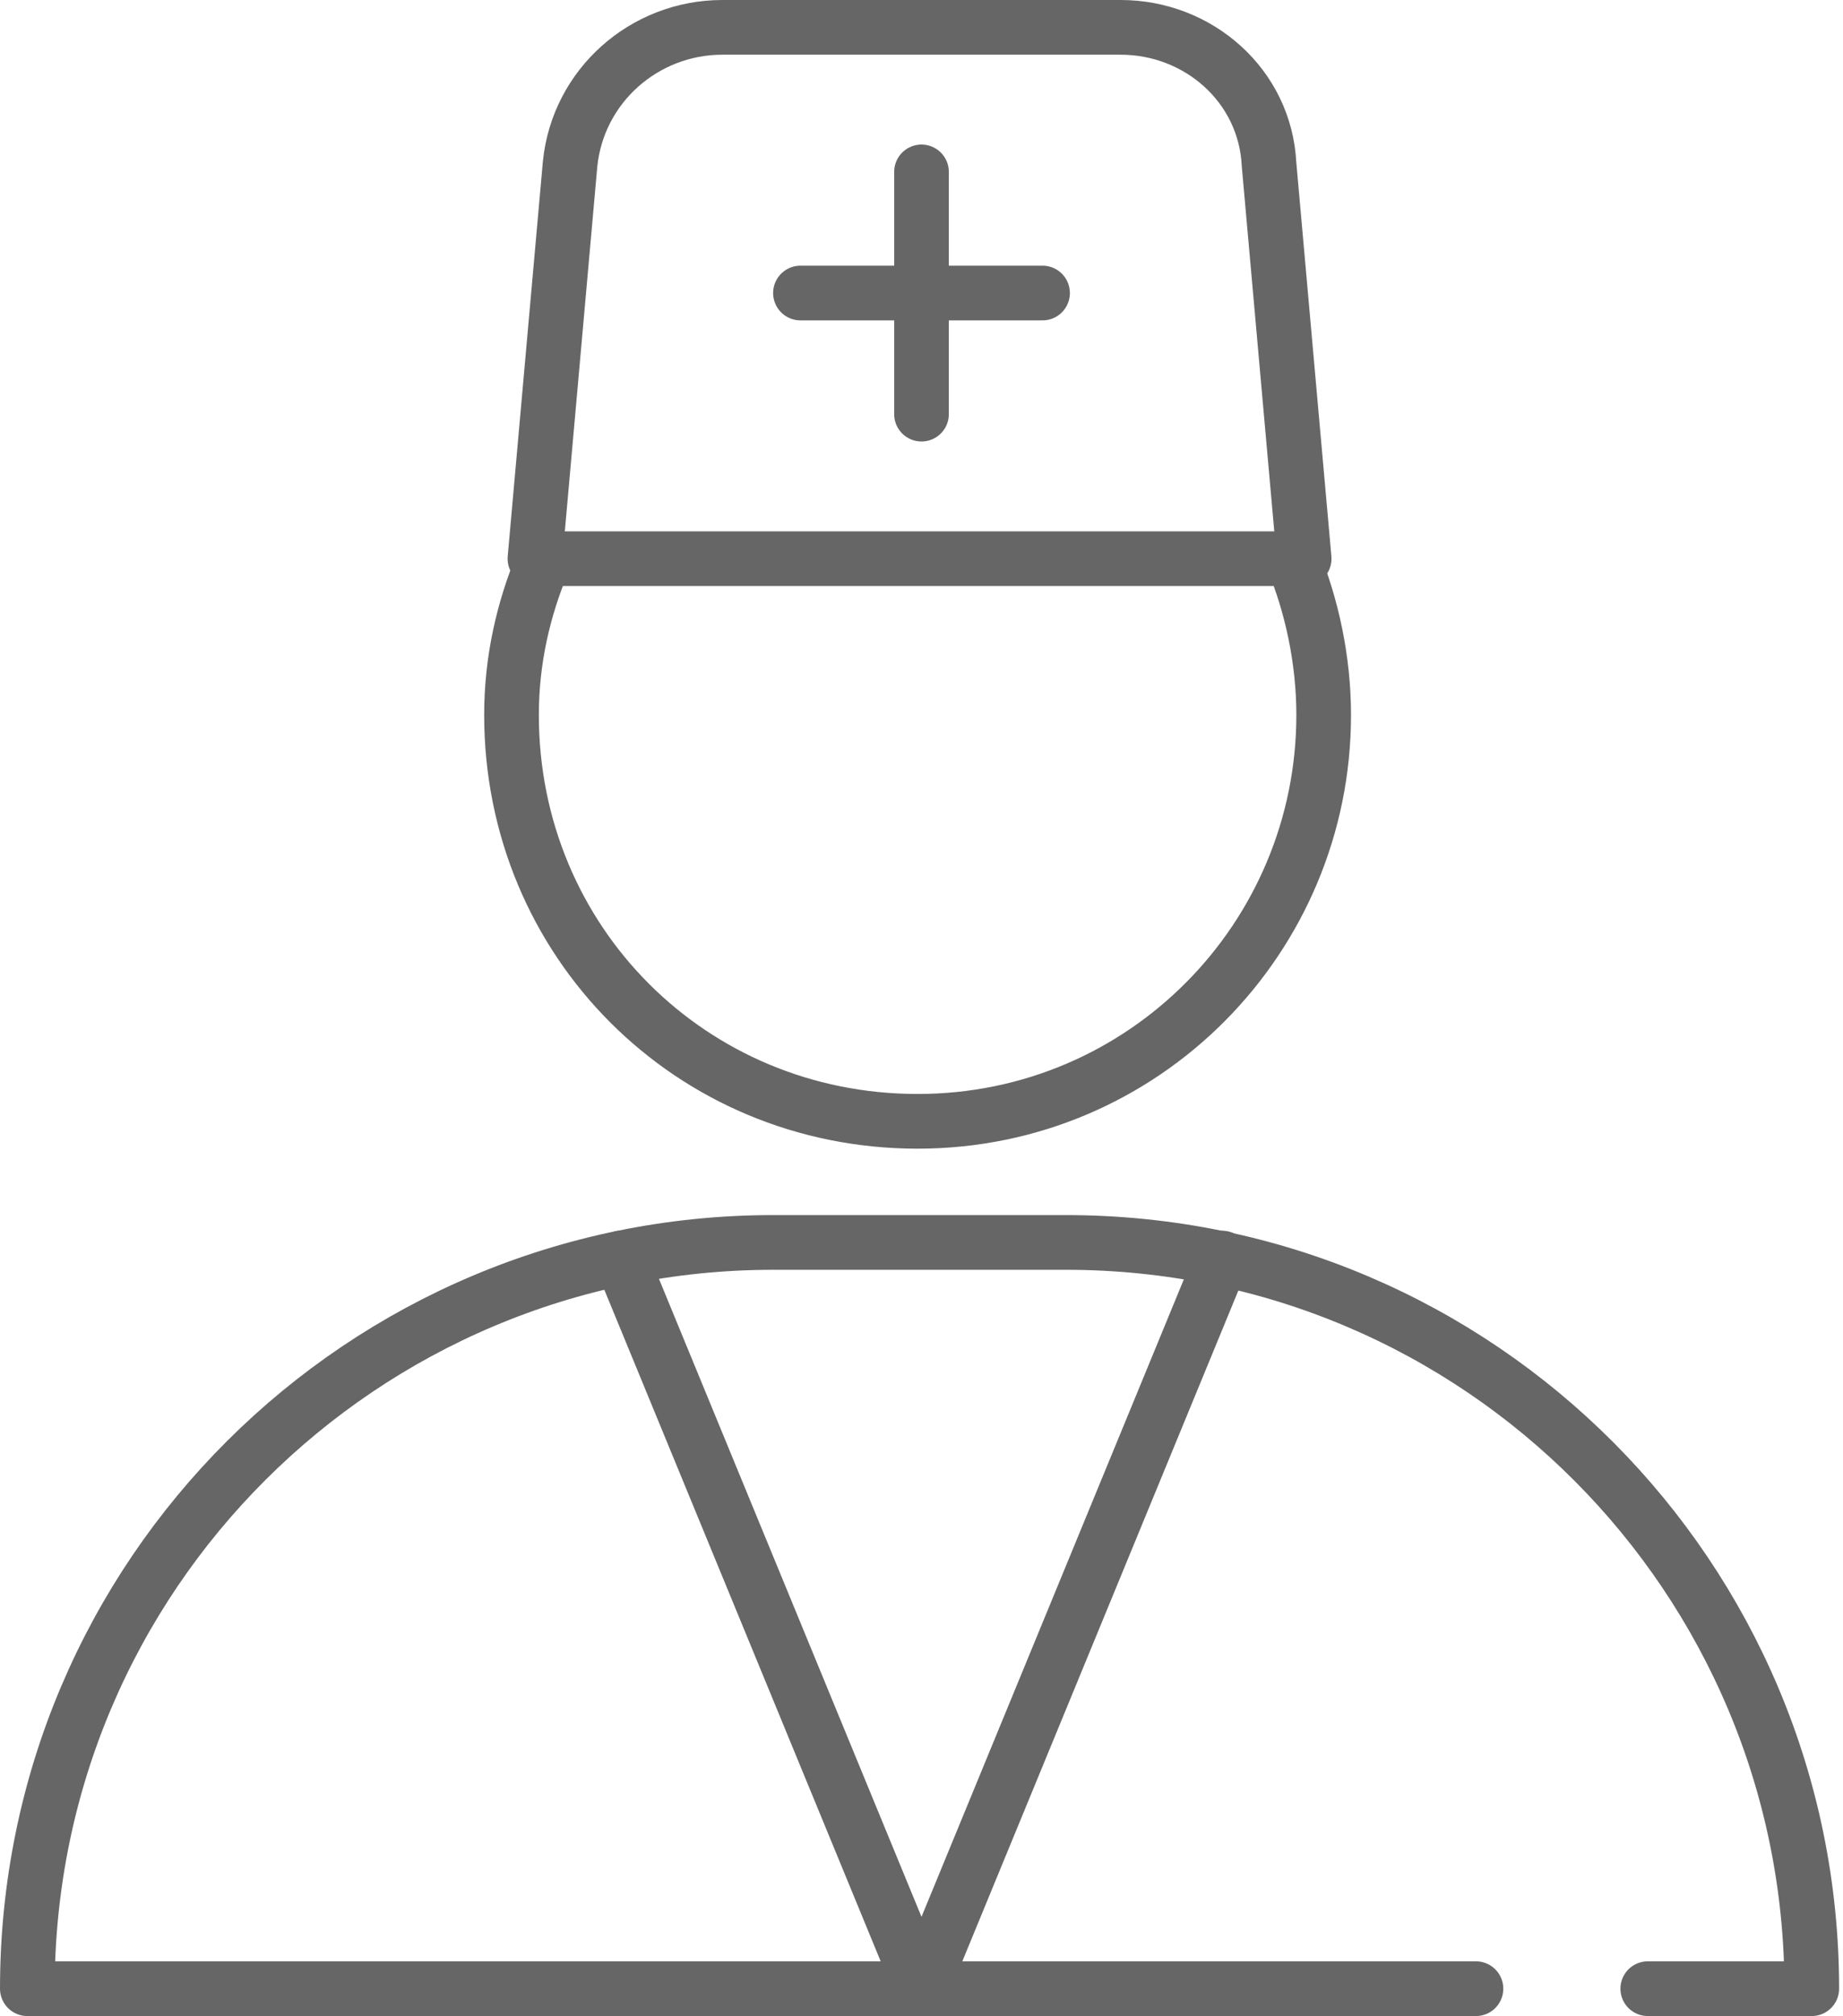 <?xml version="1.0" encoding="utf-8"?>
<!-- Generator: Adobe Illustrator 27.9.0, SVG Export Plug-In . SVG Version: 6.00 Build 0)  -->
<svg version="1.1" id="_レイヤー_2" xmlns="http://www.w3.org/2000/svg" xmlns:xlink="http://www.w3.org/1999/xlink" x="0px"
	 y="0px" viewBox="0 0 47.2 51.6" style="enable-background:new 0 0 47.2 51.6;" xml:space="preserve">
<style type="text/css">
	.st0{fill:none;stroke:#666666;stroke-width:1.4;stroke-linecap:round;stroke-linejoin:round;}
</style>
<g id="_レイヤー_1-2">
	<path class="st0" d="M28.7,0.7H18.5c-2,0-3.7,1.5-3.9,3.5l-0.9,10.1h19.7L32.5,4.2C32.4,2.2,30.7,0.7,28.7,0.7z"/>
	<line class="st0" x1="26.7" y1="7.5" x2="20.5" y2="7.5"/>
	<line class="st0" x1="23.6" y1="4.4" x2="23.6" y2="10.6"/>
	<path class="st0" d="M37.8,50.9H0.7c0-10.6,8.6-19.1,19.1-19.1h7.5c10.6,0,19.1,8.6,19.1,19.1l0,0h-4.2"/>
	<line class="st0" x1="23.6" y1="50.9" x2="15.9" y2="32.2"/>
	<line class="st0" x1="23.6" y1="50.9" x2="31.3" y2="32.2"/>
	<path class="st0" d="M33.1,14.3c0.5,1.2,0.8,2.6,0.8,4c0,5.7-4.6,10.4-10.4,10.4s-10.4-4.6-10.4-10.4c0-1.4,0.3-2.7,0.8-3.9"/>
</g>
</svg>
